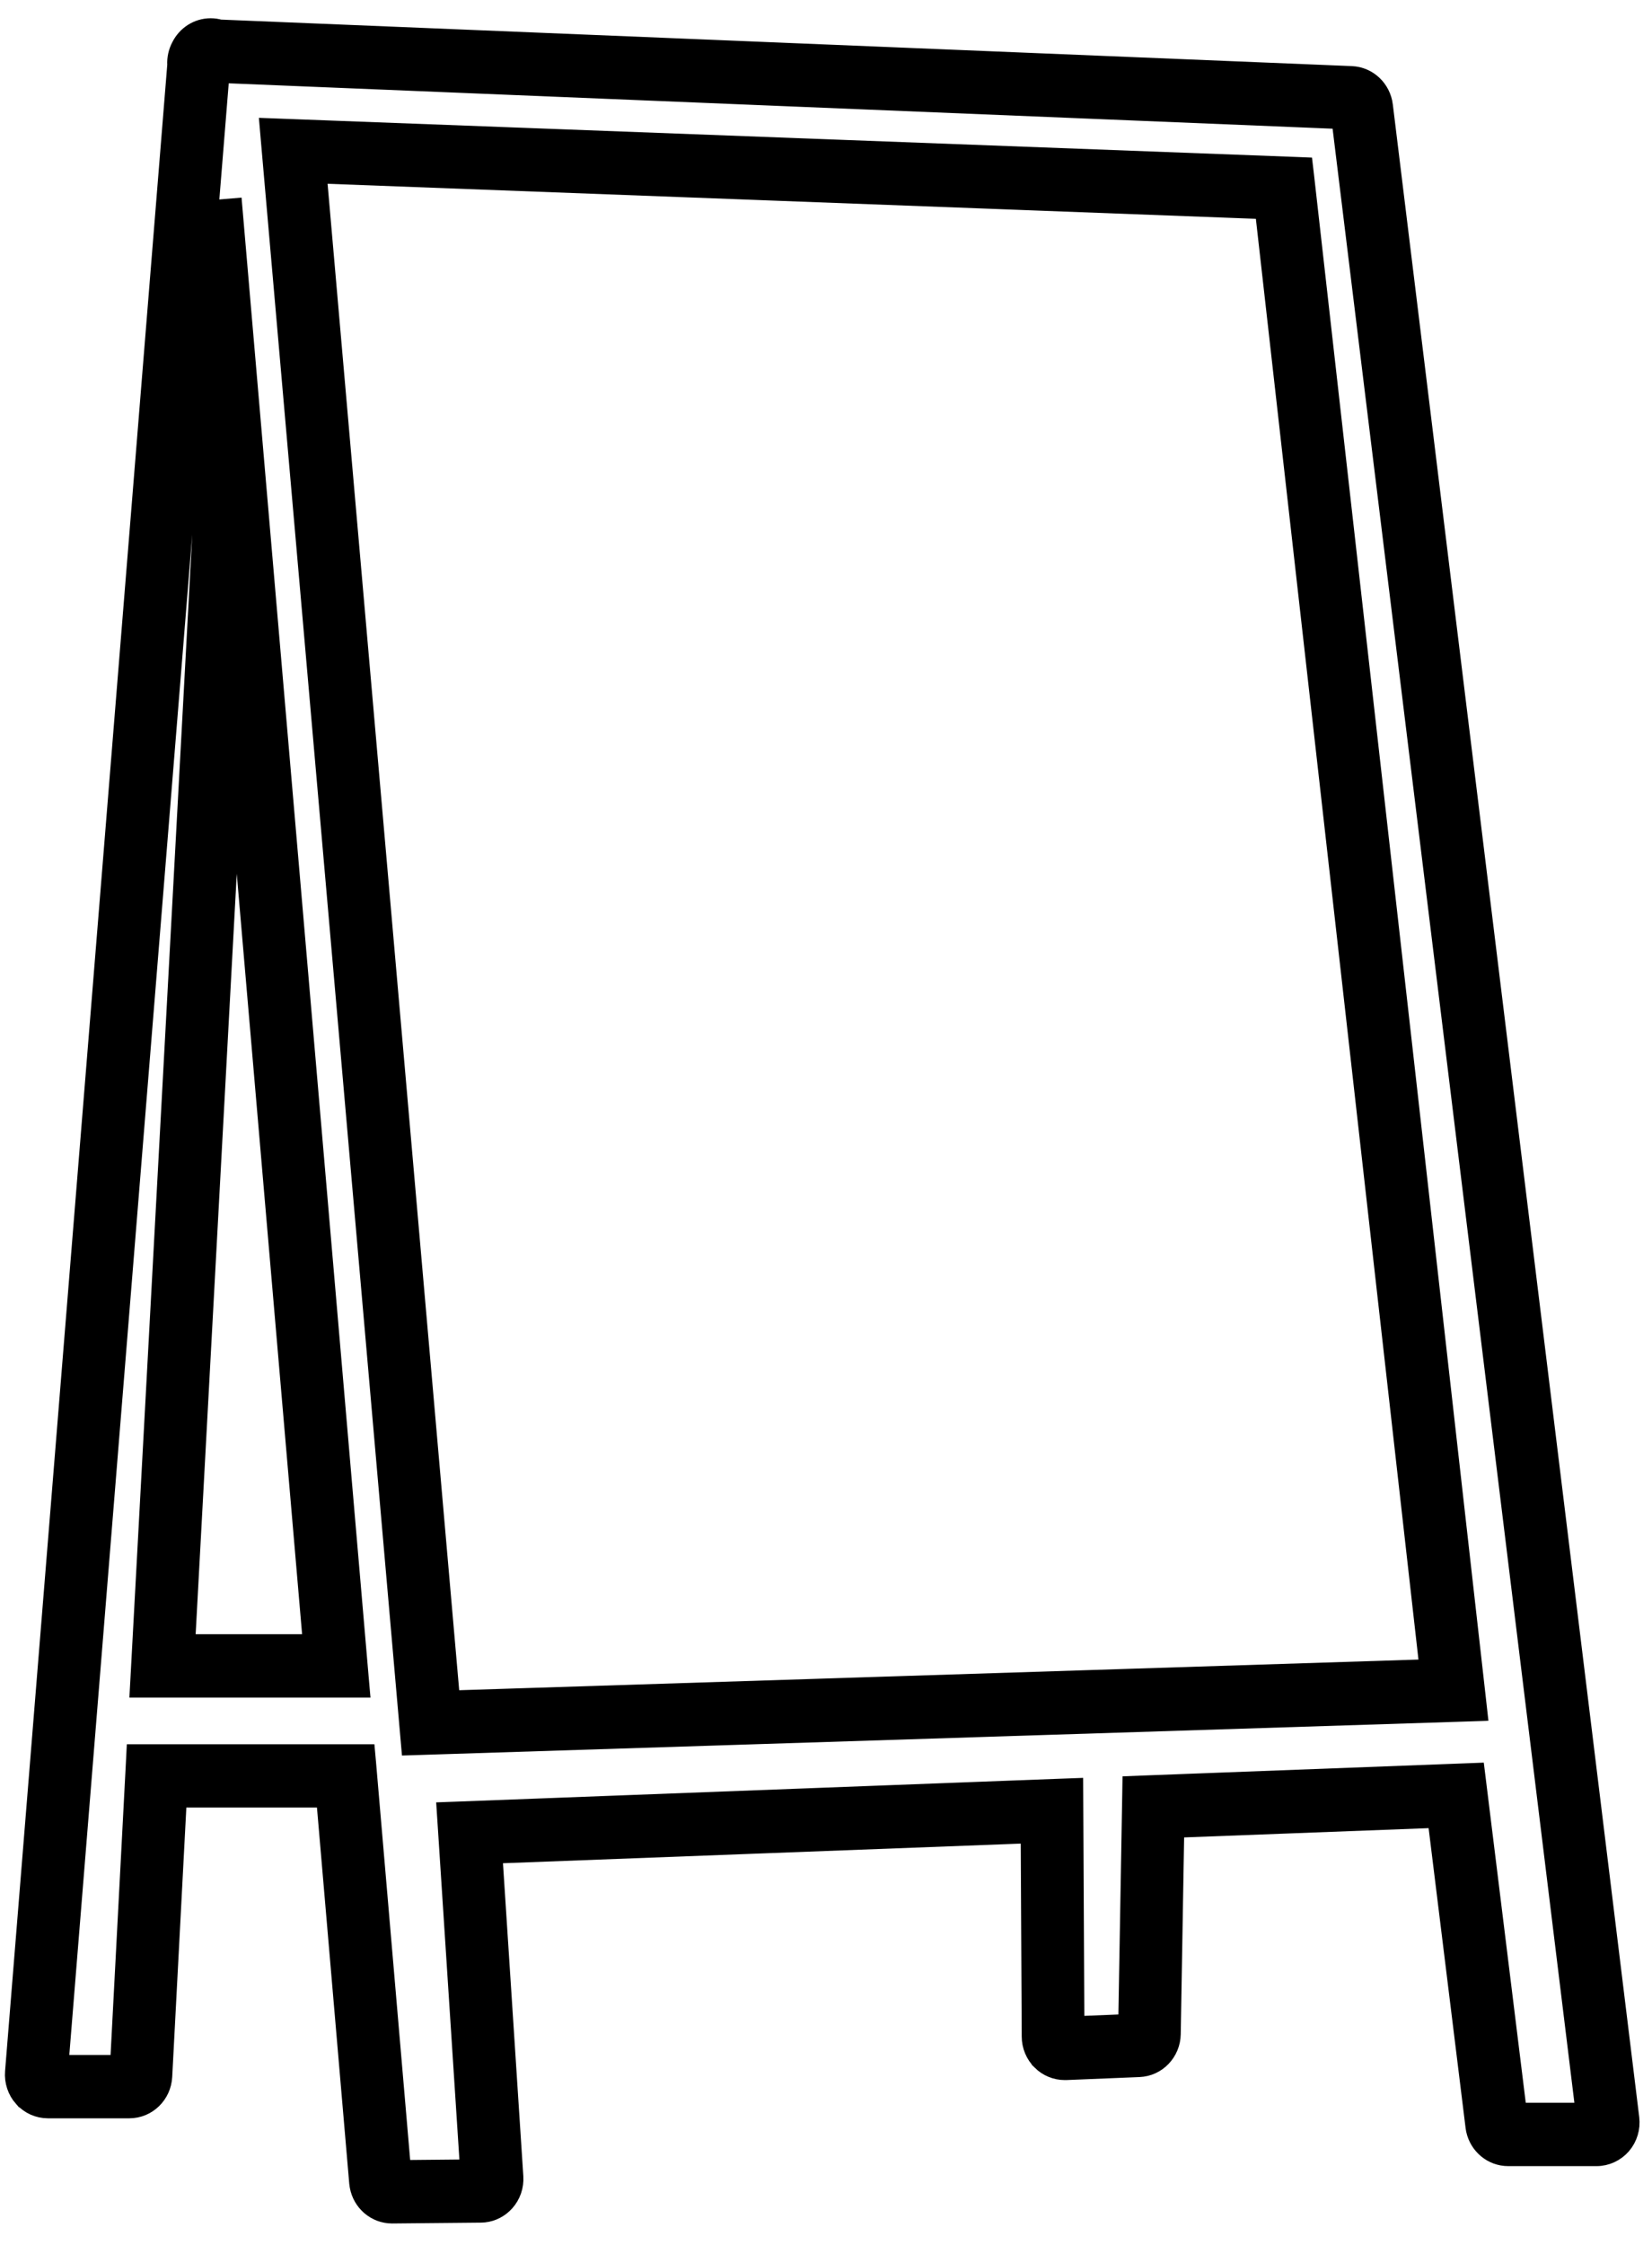<svg width="67" height="91" viewBox="0 0 67 91" fill="none" xmlns="http://www.w3.org/2000/svg">
<path d="M8.545 1.14C8.67 1.14 8.792 1.159 8.909 1.193L54.812 3.08H54.813C55.477 3.108 56.009 3.623 56.091 4.278V4.279L66.085 85.877C66.132 86.263 66.016 86.652 65.764 86.948L65.762 86.95C65.508 87.242 65.141 87.415 64.752 87.415H61.168C60.525 87.415 59.991 86.956 59.857 86.342L59.836 86.217L58.292 73.7L47.631 74.104L47.487 82.461C47.476 83.177 46.919 83.777 46.197 83.805L43.234 83.926H43.181C42.831 83.926 42.496 83.787 42.247 83.542V83.541C41.987 83.284 41.838 82.933 41.838 82.563L41.796 74.325L19.973 75.152L20.825 88.247C20.849 88.617 20.726 88.984 20.475 89.262C20.256 89.506 19.959 89.661 19.637 89.698L19.498 89.706L15.915 89.74H15.901C15.24 89.74 14.696 89.256 14.581 88.62L14.563 88.492L13.222 72.878H7.178L6.585 84.181C6.548 84.897 5.968 85.477 5.244 85.477H1.942C1.563 85.477 1.205 85.314 0.951 85.031L0.949 85.031C0.7 84.75 0.573 84.374 0.604 83.994L7.184 2.632C7.168 2.368 7.228 2.109 7.35 1.884C7.571 1.446 8.021 1.14 8.545 1.14ZM2.377 83.709H4.864L5.505 71.49L5.524 71.112H14.819L14.852 71.477L16.268 87.97L19.058 87.943L18.143 73.864L18.116 73.453L18.527 73.438L43.118 72.505L43.531 72.49L43.533 72.903L43.579 82.14L45.752 82.052L45.914 72.776L45.92 72.398L46.299 72.383L59.459 71.885L59.826 71.871L59.871 72.236L61.526 85.646H64.304L54.402 4.832L8.909 2.962L2.377 83.709ZM11.39 5.211L52.51 6.761L52.853 6.775L52.893 7.116L59.872 68.945L59.92 69.375L59.487 69.39L17.046 70.746L16.668 70.758L16.635 70.381L10.976 5.646L10.937 5.194L11.39 5.211ZM18.258 68.934L57.974 67.665L51.293 8.484L12.848 7.034L18.258 68.934ZM14.551 67.987L14.589 68.42H5.67L5.693 67.999L8.8 10.522L8.635 8.51L9.432 8.443L14.551 67.987ZM7.513 66.652H12.688L9.511 29.697L7.513 66.652Z" fill="black" stroke="black" stroke-width="0.8"/>
</svg>
